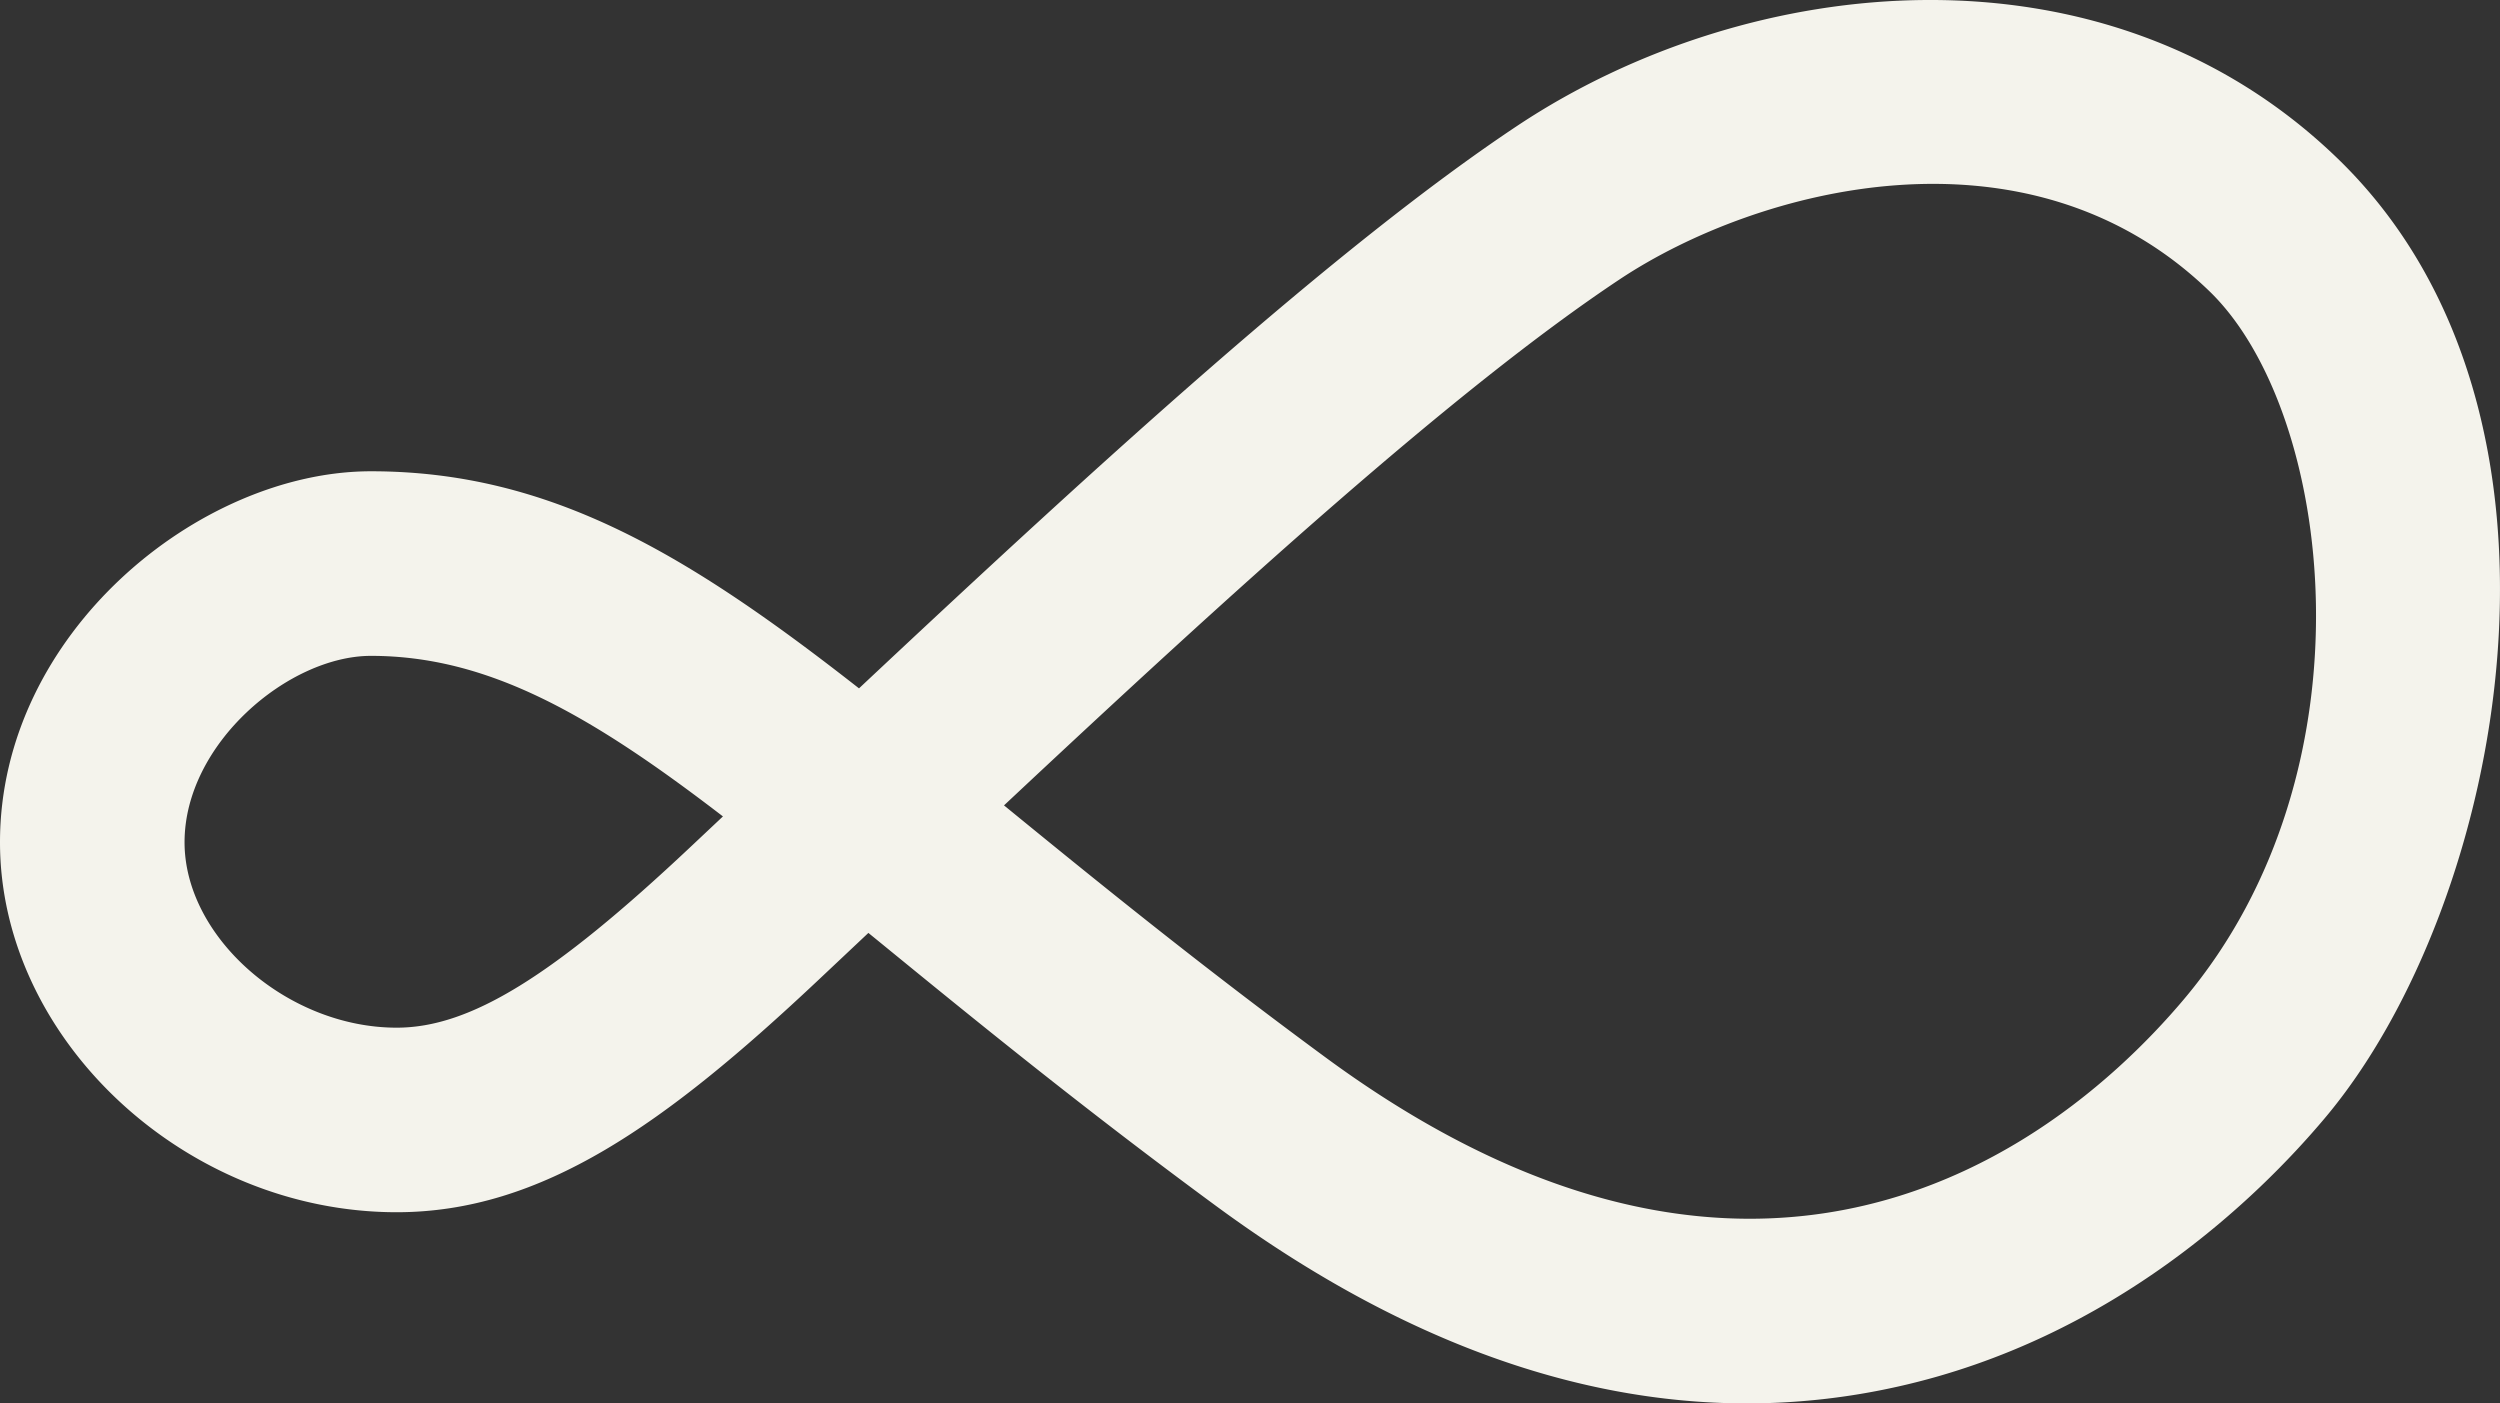 <svg xmlns="http://www.w3.org/2000/svg" viewBox="0 0 689.93 387.3"><rect x="0" y="0" width="689.93" height="387.3" fill="#333333" stroke="none"/><defs><style>.cls-1{fill:#f4f3ec;}</style></defs><g id="Layer_2" data-name="Layer 2"><g id="Logos"><path class="cls-1" d="M482.12,387.3c-48.11,0-97.23-18.24-146.56-54.52-37-27.21-67-51.71-93.45-73.32l-2.46-2-14.06,13.24c-41.91,39.41-76,63.84-116.13,63.84C51.15,334.53,0,286.82,0,232.43c0-57.65,55-102.37,102.37-102.37,49.52,0,87.48,22.95,134.69,59.91C303.23,127.9,369,67.78,418.8,34.67c63.94-42.5,162.24-53,226.39,9.14,72.72,70.44,45.95,206.06-3.67,264.84-18.52,22-58.44,60.74-117.72,74A190.17,190.17,0,0,1,482.12,387.3Zm-205-165c25.32,20.68,54,44,88.66,69.49h0c44.54,32.76,83.75,44.54,117.08,44.55,59.77,0,100.67-37.85,119.78-60.5,53.62-63.52,41.3-162.33,7.16-195.41C559.68,31.88,485,51.84,447,77.08,401.68,107.2,339.91,163.41,277.08,222.26ZM102.37,181c-22.68,0-51.44,24.22-51.44,51.44,0,26.3,28.45,51.17,58.53,51.17,20.2,0,43-14,81.23-50l8.82-8.3C162.82,197.12,134.65,181,102.37,181Z"/></g></g></svg>